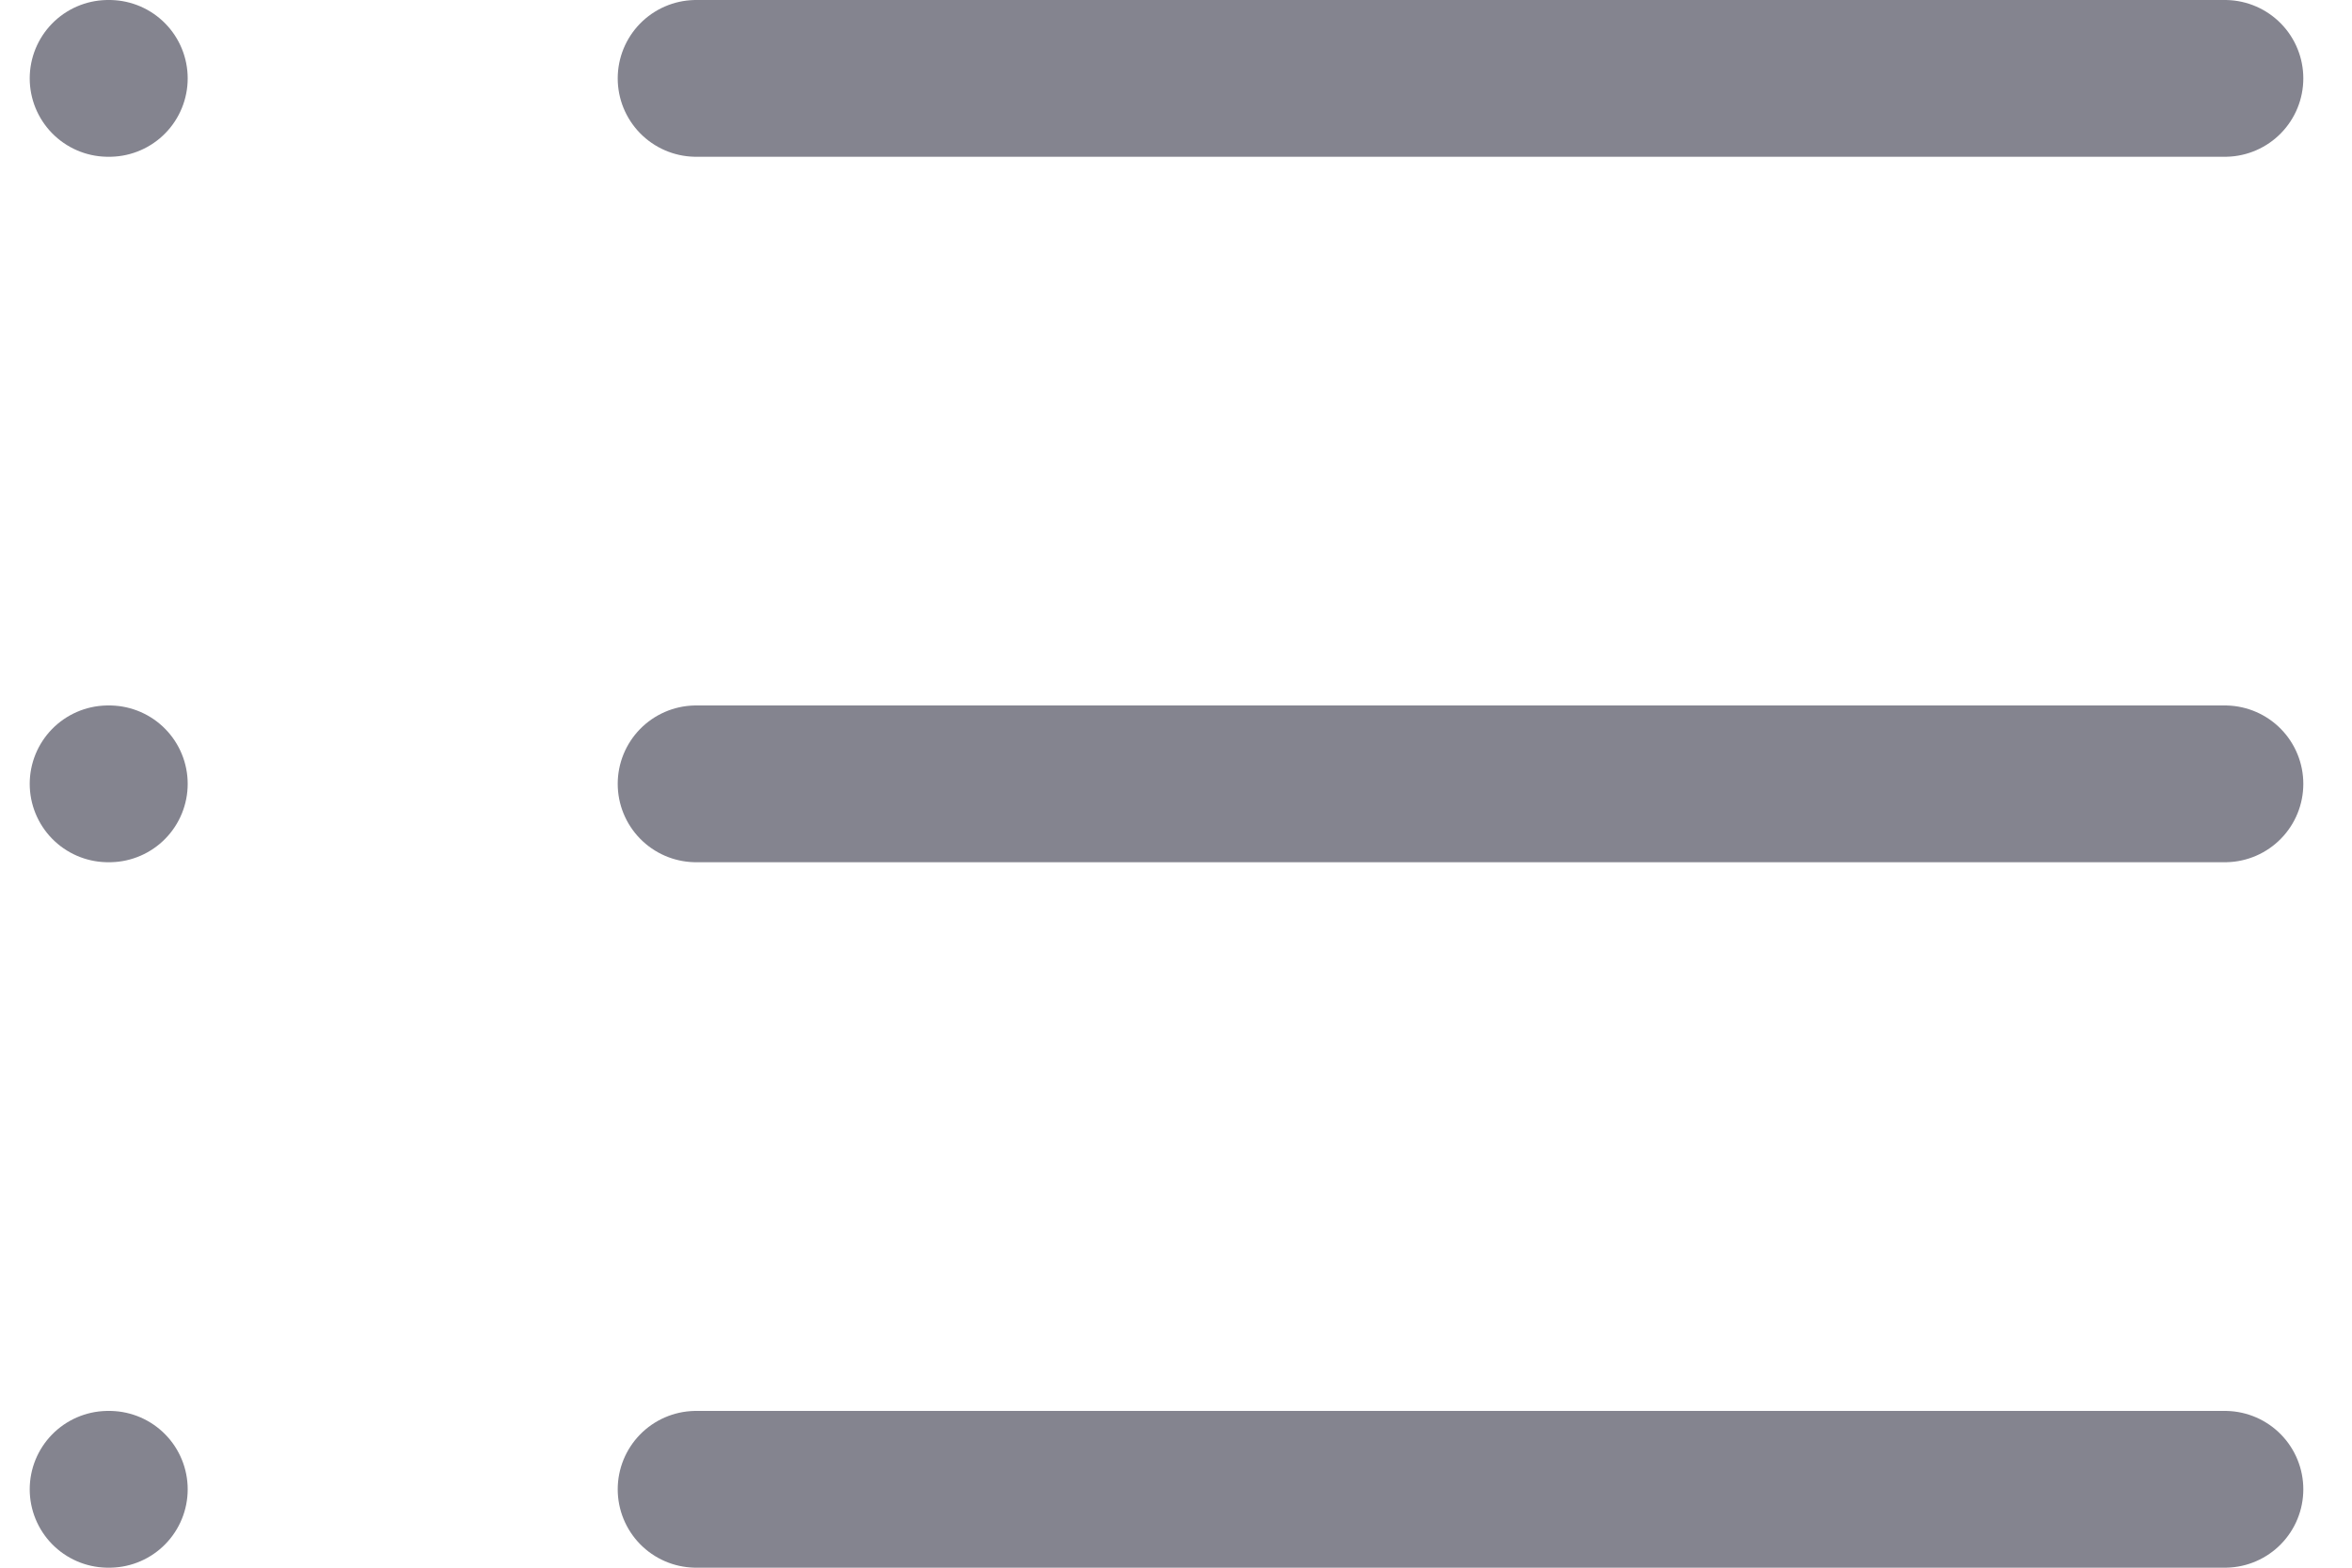 <svg width="30" height="20" viewBox="0 0 30 20" fill="none" xmlns="http://www.w3.org/2000/svg">
<path d="M1.379 19H1.394M8.879 1H28.379M8.879 10H28.379M8.879 19H28.379M1.379 1H1.394M1.379 10H1.394" stroke="#84848F" stroke-width="2" stroke-linecap="round" stroke-linejoin="round"/>
</svg>
